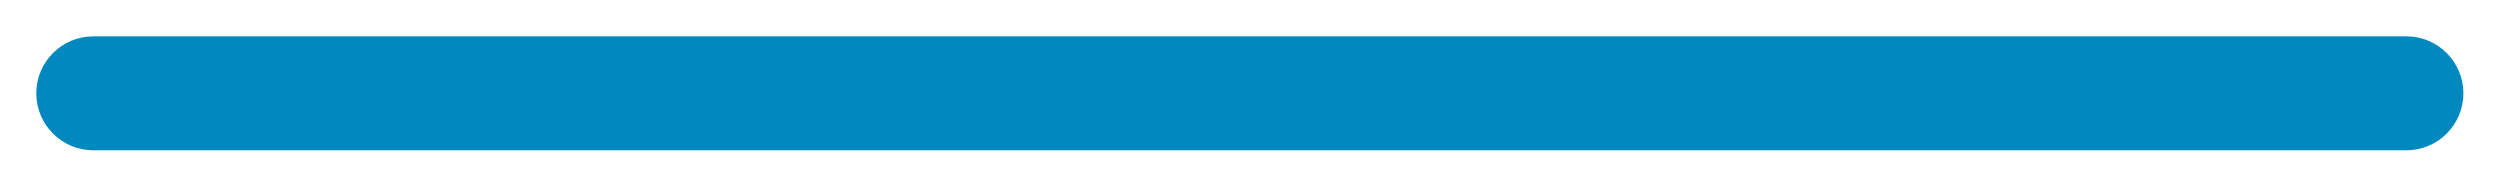 <svg xmlns="http://www.w3.org/2000/svg" xmlns:xlink="http://www.w3.org/1999/xlink" xmlns:serif="http://www.serif.com/" width="100%" height="100%" viewBox="0 0 2103 157" xml:space="preserve" style="fill-rule:evenodd;clip-rule:evenodd;stroke-linejoin:round;stroke-miterlimit:2;"><g id="Layer-1" serif:id="Layer 1"></g><g id="LogotipoParadores"></g><g id="g3798"></g><g id="Grupo_77"></g><g id="Grupo_80"></g><g id="Grupo_78"></g><g id="Grupo_95"></g><g id="Grupo_93"></g><rect id="Mesa-de-trabajo5" serif:id="Mesa de trabajo5" x="-0" y="0" width="2102.73" height="156.979" style="fill:none;"></rect><path d="M78.449,126.406l1945.83,0c26.446,0 47.917,-21.471 47.917,-47.917c-0,-26.446 -21.471,-47.916 -47.917,-47.916l-1945.83,-0c-26.446,-0 -47.917,21.47 -47.917,47.916c0,26.446 21.471,47.917 47.917,47.917Z" style="fill:#0088bf;"></path></svg>